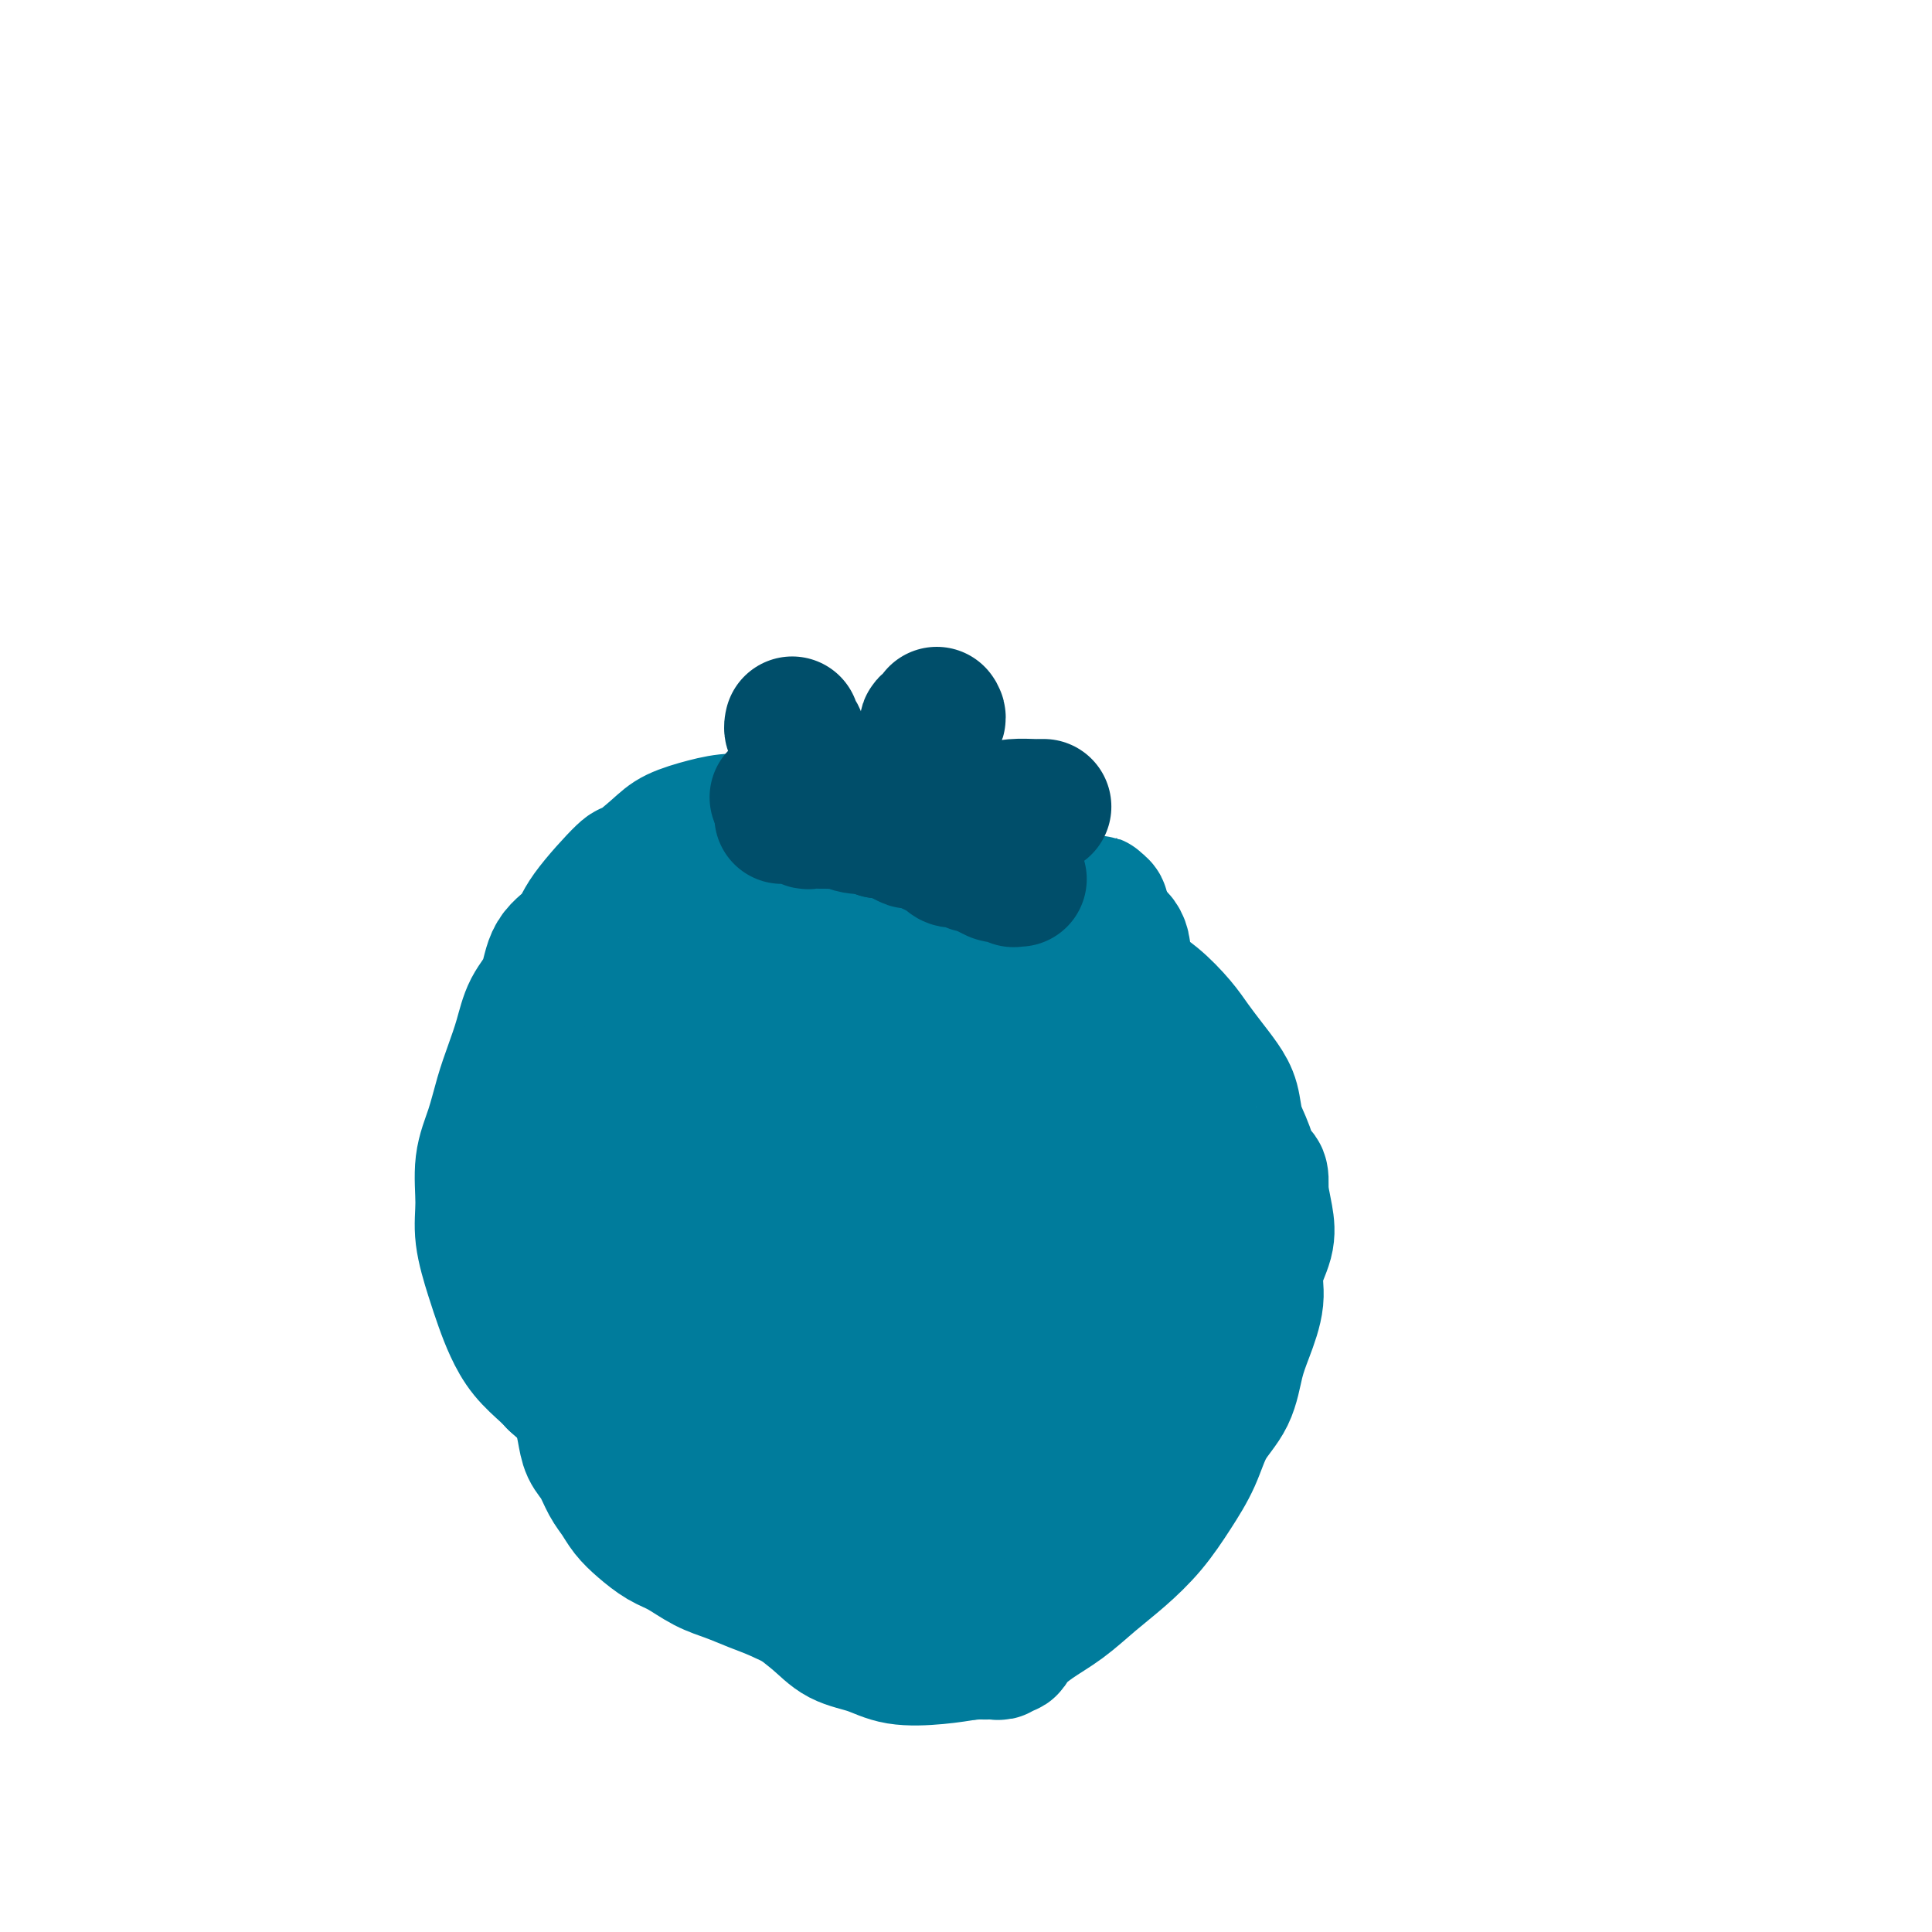 <svg viewBox='0 0 400 400' version='1.1' xmlns='http://www.w3.org/2000/svg' xmlns:xlink='http://www.w3.org/1999/xlink'><g fill='none' stroke='#007C9C' stroke-width='28' stroke-linecap='round' stroke-linejoin='round'><path d='M161,169c0.001,-0.001 0.002,-0.001 0,0c-0.002,0.001 -0.007,0.004 0,0c0.007,-0.004 0.026,-0.016 0,0c-0.026,0.016 -0.097,0.059 0,0c0.097,-0.059 0.364,-0.220 0,0c-0.364,0.220 -1.358,0.823 -3,1c-1.642,0.177 -3.933,-0.070 -6,0c-2.067,0.070 -3.910,0.457 -6,1c-2.090,0.543 -4.427,1.243 -6,2c-1.573,0.757 -2.383,1.570 -4,3c-1.617,1.430 -4.041,3.475 -5,4c-0.959,0.525 -0.454,-0.471 -2,1c-1.546,1.471 -5.142,5.410 -7,8c-1.858,2.590 -1.978,3.832 -3,5c-1.022,1.168 -2.945,2.261 -4,4c-1.055,1.739 -1.241,4.125 -2,6c-0.759,1.875 -2.090,3.238 -3,5c-0.910,1.762 -1.400,3.924 -2,6c-0.600,2.076 -1.309,4.066 -2,6c-0.691,1.934 -1.364,3.812 -2,6c-0.636,2.188 -1.236,4.685 -2,7c-0.764,2.315 -1.691,4.449 -2,7c-0.309,2.551 -0.000,5.517 0,8c0.000,2.483 -0.308,4.481 0,7c0.308,2.519 1.230,5.560 2,8c0.770,2.440 1.386,4.278 2,6c0.614,1.722 1.226,3.328 2,5c0.774,1.672 1.708,3.412 3,5c1.292,1.588 2.940,3.025 4,4c1.060,0.975 1.530,1.487 2,2'/><path d='M115,286c2.752,2.634 5.134,3.721 7,5c1.866,1.279 3.218,2.752 5,4c1.782,1.248 3.995,2.271 6,4c2.005,1.729 3.801,4.163 6,6c2.199,1.837 4.800,3.078 7,5c2.200,1.922 3.997,4.525 6,7c2.003,2.475 4.212,4.823 6,7c1.788,2.177 3.157,4.184 5,6c1.843,1.816 4.161,3.440 6,5c1.839,1.560 3.199,3.056 5,4c1.801,0.944 4.041,1.334 6,2c1.959,0.666 3.635,1.606 6,2c2.365,0.394 5.418,0.242 8,0c2.582,-0.242 4.692,-0.573 7,-1c2.308,-0.427 4.814,-0.948 7,-2c2.186,-1.052 4.050,-2.635 6,-4c1.950,-1.365 3.984,-2.512 6,-4c2.016,-1.488 4.014,-3.315 6,-5c1.986,-1.685 3.962,-3.226 6,-5c2.038,-1.774 4.139,-3.781 6,-6c1.861,-2.219 3.482,-4.651 5,-7c1.518,-2.349 2.934,-4.614 4,-7c1.066,-2.386 1.782,-4.892 3,-7c1.218,-2.108 2.937,-3.819 4,-6c1.063,-2.181 1.469,-4.834 2,-7c0.531,-2.166 1.187,-3.845 2,-6c0.813,-2.155 1.784,-4.785 2,-7c0.216,-2.215 -0.324,-4.017 0,-6c0.324,-1.983 1.510,-4.149 2,-6c0.490,-1.851 0.283,-3.386 0,-5c-0.283,-1.614 -0.641,-3.307 -1,-5'/><path d='M261,247c0.329,-5.152 -0.348,-3.532 -1,-4c-0.652,-0.468 -1.280,-3.023 -2,-5c-0.720,-1.977 -1.533,-3.375 -2,-5c-0.467,-1.625 -0.588,-3.476 -1,-5c-0.412,-1.524 -1.116,-2.722 -2,-4c-0.884,-1.278 -1.948,-2.636 -3,-4c-1.052,-1.364 -2.094,-2.732 -3,-4c-0.906,-1.268 -1.678,-2.435 -3,-4c-1.322,-1.565 -3.195,-3.528 -5,-5c-1.805,-1.472 -3.542,-2.455 -5,-4c-1.458,-1.545 -2.638,-3.653 -4,-5c-1.362,-1.347 -2.905,-1.933 -4,-3c-1.095,-1.067 -1.740,-2.616 -3,-4c-1.260,-1.384 -3.133,-2.602 -5,-4c-1.867,-1.398 -3.726,-2.976 -6,-4c-2.274,-1.024 -4.962,-1.494 -6,-2c-1.038,-0.506 -0.425,-1.046 -2,-2c-1.575,-0.954 -5.338,-2.321 -8,-3c-2.662,-0.679 -4.225,-0.672 -6,-1c-1.775,-0.328 -3.764,-0.993 -6,-1c-2.236,-0.007 -4.719,0.645 -6,1c-1.281,0.355 -1.358,0.414 -3,1c-1.642,0.586 -4.847,1.698 -7,3c-2.153,1.302 -3.254,2.794 -5,4c-1.746,1.206 -4.137,2.127 -6,4c-1.863,1.873 -3.198,4.698 -5,7c-1.802,2.302 -4.071,4.081 -6,6c-1.929,1.919 -3.517,3.978 -5,6c-1.483,2.022 -2.861,4.006 -4,6c-1.139,1.994 -2.040,3.998 -3,6c-0.960,2.002 -1.980,4.001 -3,6'/><path d='M131,224c-4.358,6.555 -2.253,4.442 -2,5c0.253,0.558 -1.347,3.787 -2,5c-0.653,1.213 -0.360,0.412 -1,2c-0.640,1.588 -2.213,5.566 -3,8c-0.787,2.434 -0.789,3.324 -1,5c-0.211,1.676 -0.631,4.138 -1,6c-0.369,1.862 -0.688,3.123 -1,5c-0.312,1.877 -0.616,4.371 -1,6c-0.384,1.629 -0.846,2.395 -1,4c-0.154,1.605 0.000,4.049 0,6c-0.000,1.951 -0.156,3.408 0,5c0.156,1.592 0.622,3.321 1,5c0.378,1.679 0.667,3.310 1,5c0.333,1.690 0.708,3.439 1,5c0.292,1.561 0.500,2.935 1,4c0.500,1.065 1.291,1.821 2,3c0.709,1.179 1.337,2.781 2,4c0.663,1.219 1.362,2.055 2,3c0.638,0.945 1.215,2.000 2,3c0.785,1.000 1.776,1.944 3,3c1.224,1.056 2.679,2.222 4,3c1.321,0.778 2.509,1.167 4,2c1.491,0.833 3.285,2.111 5,3c1.715,0.889 3.350,1.389 5,2c1.650,0.611 3.316,1.334 5,2c1.684,0.666 3.388,1.277 5,2c1.612,0.723 3.134,1.558 5,2c1.866,0.442 4.078,0.490 6,1c1.922,0.510 3.556,1.484 5,2c1.444,0.516 2.698,0.576 4,1c1.302,0.424 2.651,1.212 4,2'/><path d='M185,338c8.187,3.046 4.655,1.160 4,1c-0.655,-0.160 1.569,1.407 3,2c1.431,0.593 2.070,0.211 3,0c0.930,-0.211 2.151,-0.253 3,0c0.849,0.253 1.326,0.799 2,1c0.674,0.201 1.544,0.055 2,0c0.456,-0.055 0.499,-0.018 1,0c0.501,0.018 1.459,0.019 2,0c0.541,-0.019 0.666,-0.058 1,0c0.334,0.058 0.878,0.214 1,0c0.122,-0.214 -0.176,-0.796 0,-1c0.176,-0.204 0.828,-0.029 1,0c0.172,0.029 -0.135,-0.089 0,0c0.135,0.089 0.711,0.386 1,0c0.289,-0.386 0.291,-1.454 0,-2c-0.291,-0.546 -0.877,-0.569 -1,-1c-0.123,-0.431 0.215,-1.271 0,-2c-0.215,-0.729 -0.983,-1.346 -1,-2c-0.017,-0.654 0.718,-1.344 1,-2c0.282,-0.656 0.113,-1.278 0,-2c-0.113,-0.722 -0.168,-1.543 0,-2c0.168,-0.457 0.559,-0.550 1,-1c0.441,-0.450 0.934,-1.257 1,-2c0.066,-0.743 -0.293,-1.421 0,-2c0.293,-0.579 1.237,-1.060 2,-2c0.763,-0.940 1.345,-2.340 2,-4c0.655,-1.660 1.383,-3.580 2,-5c0.617,-1.420 1.124,-2.339 2,-4c0.876,-1.661 2.120,-4.062 3,-6c0.880,-1.938 1.394,-3.411 2,-5c0.606,-1.589 1.303,-3.295 2,-5'/><path d='M225,292c2.842,-5.735 2.448,-4.574 3,-5c0.552,-0.426 2.051,-2.439 3,-4c0.949,-1.561 1.350,-2.668 2,-4c0.650,-1.332 1.551,-2.888 2,-4c0.449,-1.112 0.446,-1.778 1,-3c0.554,-1.222 1.665,-2.998 2,-4c0.335,-1.002 -0.106,-1.229 0,-2c0.106,-0.771 0.761,-2.087 1,-3c0.239,-0.913 0.064,-1.425 0,-2c-0.064,-0.575 -0.017,-1.215 0,-2c0.017,-0.785 0.006,-1.716 0,-2c-0.006,-0.284 -0.005,0.079 0,0c0.005,-0.079 0.016,-0.599 0,-1c-0.016,-0.401 -0.057,-0.684 0,-1c0.057,-0.316 0.211,-0.666 0,-1c-0.211,-0.334 -0.789,-0.652 -1,-1c-0.211,-0.348 -0.057,-0.726 0,-1c0.057,-0.274 0.015,-0.444 0,-1c-0.015,-0.556 -0.004,-1.497 0,-2c0.004,-0.503 0.001,-0.567 0,-1c-0.001,-0.433 0.000,-1.233 0,-2c-0.000,-0.767 -0.003,-1.501 0,-2c0.003,-0.499 0.011,-0.764 0,-1c-0.011,-0.236 -0.039,-0.442 0,-1c0.039,-0.558 0.147,-1.469 0,-2c-0.147,-0.531 -0.550,-0.682 -1,-1c-0.450,-0.318 -0.946,-0.803 -1,-1c-0.054,-0.197 0.336,-0.104 0,0c-0.336,0.104 -1.398,0.220 -2,0c-0.602,-0.220 -0.743,-0.777 -1,-1c-0.257,-0.223 -0.628,-0.111 -1,0'/><path d='M232,237c-1.269,-0.709 -1.441,-0.982 -2,-1c-0.559,-0.018 -1.503,0.217 -2,0c-0.497,-0.217 -0.545,-0.887 -1,-1c-0.455,-0.113 -1.315,0.332 -2,0c-0.685,-0.332 -1.194,-1.439 -2,-2c-0.806,-0.561 -1.909,-0.576 -3,-1c-1.091,-0.424 -2.169,-1.258 -3,-2c-0.831,-0.742 -1.416,-1.392 -2,-2c-0.584,-0.608 -1.167,-1.173 -2,-2c-0.833,-0.827 -1.918,-1.916 -3,-3c-1.082,-1.084 -2.163,-2.163 -3,-3c-0.837,-0.837 -1.432,-1.434 -2,-2c-0.568,-0.566 -1.110,-1.102 -2,-2c-0.890,-0.898 -2.128,-2.157 -3,-3c-0.872,-0.843 -1.377,-1.270 -2,-2c-0.623,-0.730 -1.362,-1.764 -2,-2c-0.638,-0.236 -1.175,0.325 -2,0c-0.825,-0.325 -1.939,-1.537 -3,-2c-1.061,-0.463 -2.070,-0.178 -3,0c-0.930,0.178 -1.782,0.248 -3,0c-1.218,-0.248 -2.803,-0.815 -4,-1c-1.197,-0.185 -2.007,0.011 -3,0c-0.993,-0.011 -2.167,-0.229 -3,0c-0.833,0.229 -1.323,0.906 -2,1c-0.677,0.094 -1.542,-0.395 -2,0c-0.458,0.395 -0.511,1.673 -1,2c-0.489,0.327 -1.416,-0.296 -2,0c-0.584,0.296 -0.827,1.512 -1,2c-0.173,0.488 -0.277,0.247 -1,1c-0.723,0.753 -2.064,2.501 -3,4c-0.936,1.499 -1.468,2.750 -2,4'/><path d='M161,220c-1.980,2.917 -1.930,3.710 -2,5c-0.070,1.290 -0.261,3.079 -1,5c-0.739,1.921 -2.025,3.975 -3,6c-0.975,2.025 -1.637,4.022 -2,6c-0.363,1.978 -0.426,3.938 -1,6c-0.574,2.062 -1.659,4.225 -2,6c-0.341,1.775 0.063,3.160 0,5c-0.063,1.840 -0.592,4.133 -1,6c-0.408,1.867 -0.695,3.308 -1,5c-0.305,1.692 -0.630,3.637 -1,5c-0.370,1.363 -0.787,2.146 -1,3c-0.213,0.854 -0.224,1.779 0,3c0.224,1.221 0.683,2.739 1,4c0.317,1.261 0.494,2.264 1,3c0.506,0.736 1.342,1.204 2,2c0.658,0.796 1.138,1.919 2,3c0.862,1.081 2.107,2.121 3,3c0.893,0.879 1.434,1.596 2,2c0.566,0.404 1.159,0.493 2,1c0.841,0.507 1.932,1.431 3,2c1.068,0.569 2.113,0.782 3,1c0.887,0.218 1.616,0.440 3,1c1.384,0.560 3.423,1.456 5,2c1.577,0.544 2.691,0.734 4,1c1.309,0.266 2.812,0.608 4,1c1.188,0.392 2.062,0.834 3,1c0.938,0.166 1.939,0.055 3,0c1.061,-0.055 2.181,-0.056 3,0c0.819,0.056 1.336,0.169 2,0c0.664,-0.169 1.475,-0.620 2,-1c0.525,-0.380 0.762,-0.690 1,-1'/><path d='M195,306c2.107,-0.432 1.873,-0.512 2,-1c0.127,-0.488 0.615,-1.383 1,-2c0.385,-0.617 0.666,-0.955 1,-2c0.334,-1.045 0.719,-2.796 1,-4c0.281,-1.204 0.456,-1.862 1,-3c0.544,-1.138 1.456,-2.756 2,-4c0.544,-1.244 0.720,-2.113 1,-3c0.280,-0.887 0.663,-1.790 1,-3c0.337,-1.210 0.628,-2.726 1,-4c0.372,-1.274 0.826,-2.307 1,-4c0.174,-1.693 0.069,-4.046 0,-5c-0.069,-0.954 -0.102,-0.508 0,-2c0.102,-1.492 0.341,-4.920 0,-7c-0.341,-2.080 -1.260,-2.811 -2,-4c-0.740,-1.189 -1.300,-2.836 -2,-4c-0.700,-1.164 -1.540,-1.845 -2,-3c-0.460,-1.155 -0.541,-2.782 -1,-4c-0.459,-1.218 -1.297,-2.025 -2,-3c-0.703,-0.975 -1.273,-2.118 -2,-3c-0.727,-0.882 -1.613,-1.503 -2,-2c-0.387,-0.497 -0.277,-0.871 -1,-1c-0.723,-0.129 -2.280,-0.014 -3,0c-0.720,0.014 -0.604,-0.073 -1,0c-0.396,0.073 -1.305,0.304 -2,1c-0.695,0.696 -1.175,1.855 -2,3c-0.825,1.145 -1.996,2.274 -3,4c-1.004,1.726 -1.841,4.048 -3,7c-1.159,2.952 -2.641,6.534 -4,10c-1.359,3.466 -2.597,6.818 -4,10c-1.403,3.182 -2.972,6.195 -4,8c-1.028,1.805 -1.514,2.403 -2,3'/><path d='M165,284c-3.758,7.514 -4.654,7.300 -6,8c-1.346,0.700 -3.141,2.312 -5,3c-1.859,0.688 -3.783,0.450 -6,0c-2.217,-0.450 -4.727,-1.111 -7,-2c-2.273,-0.889 -4.308,-2.006 -6,-3c-1.692,-0.994 -3.040,-1.864 -4,-3c-0.960,-1.136 -1.530,-2.539 -2,-4c-0.470,-1.461 -0.838,-2.981 -1,-4c-0.162,-1.019 -0.119,-1.539 0,-3c0.119,-1.461 0.312,-3.864 1,-6c0.688,-2.136 1.869,-4.004 3,-6c1.131,-1.996 2.212,-4.120 3,-6c0.788,-1.880 1.282,-3.517 2,-5c0.718,-1.483 1.661,-2.814 3,-4c1.339,-1.186 3.075,-2.228 4,-3c0.925,-0.772 1.038,-1.273 2,-2c0.962,-0.727 2.774,-1.679 4,-2c1.226,-0.321 1.865,-0.011 3,0c1.135,0.011 2.765,-0.278 4,0c1.235,0.278 2.076,1.124 3,3c0.924,1.876 1.932,4.781 3,8c1.068,3.219 2.195,6.753 3,11c0.805,4.247 1.287,9.206 2,14c0.713,4.794 1.655,9.423 2,14c0.345,4.577 0.093,9.100 0,13c-0.093,3.900 -0.026,7.175 0,10c0.026,2.825 0.010,5.199 0,7c-0.010,1.801 -0.013,3.029 0,4c0.013,0.971 0.042,1.684 0,2c-0.042,0.316 -0.155,0.233 0,0c0.155,-0.233 0.577,-0.617 1,-1'/><path d='M171,327c0.914,9.350 0.699,1.225 1,-3c0.301,-4.225 1.119,-4.552 2,-7c0.881,-2.448 1.827,-7.018 3,-11c1.173,-3.982 2.575,-7.375 4,-11c1.425,-3.625 2.873,-7.483 4,-11c1.127,-3.517 1.934,-6.694 3,-9c1.066,-2.306 2.390,-3.741 3,-5c0.610,-1.259 0.507,-2.343 1,-3c0.493,-0.657 1.581,-0.886 2,-1c0.419,-0.114 0.169,-0.114 0,0c-0.169,0.114 -0.255,0.343 0,1c0.255,0.657 0.852,1.741 1,3c0.148,1.259 -0.155,2.692 0,5c0.155,2.308 0.766,5.491 1,9c0.234,3.509 0.092,7.344 0,11c-0.092,3.656 -0.132,7.131 0,10c0.132,2.869 0.438,5.130 0,7c-0.438,1.870 -1.620,3.348 -2,5c-0.380,1.652 0.042,3.477 0,4c-0.042,0.523 -0.547,-0.255 -1,0c-0.453,0.255 -0.853,1.542 -1,2c-0.147,0.458 -0.041,0.087 0,0c0.041,-0.087 0.017,0.112 0,0c-0.017,-0.112 -0.028,-0.534 0,-1c0.028,-0.466 0.096,-0.977 0,-3c-0.096,-2.023 -0.354,-5.559 0,-9c0.354,-3.441 1.322,-6.788 2,-11c0.678,-4.212 1.067,-9.288 2,-14c0.933,-4.712 2.409,-9.061 4,-13c1.591,-3.939 3.295,-7.470 5,-11'/><path d='M205,261c2.329,-5.454 3.650,-7.089 5,-9c1.350,-1.911 2.729,-4.097 4,-6c1.271,-1.903 2.434,-3.521 3,-4c0.566,-0.479 0.534,0.183 1,0c0.466,-0.183 1.431,-1.209 2,0c0.569,1.209 0.744,4.653 1,6c0.256,1.347 0.594,0.597 0,3c-0.594,2.403 -2.119,7.959 -3,13c-0.881,5.041 -1.119,9.566 -2,14c-0.881,4.434 -2.404,8.776 -4,13c-1.596,4.224 -3.264,8.330 -4,10c-0.736,1.670 -0.540,0.903 -1,2c-0.460,1.097 -1.574,4.056 -2,5c-0.426,0.944 -0.162,-0.129 0,-2c0.162,-1.871 0.223,-4.540 1,-9c0.777,-4.460 2.272,-10.712 4,-18c1.728,-7.288 3.691,-15.612 6,-24c2.309,-8.388 4.964,-16.840 7,-24c2.036,-7.160 3.453,-13.030 5,-18c1.547,-4.970 3.226,-9.042 4,-12c0.774,-2.958 0.644,-4.802 0,-6c-0.644,-1.198 -1.802,-1.751 -3,-2c-1.198,-0.249 -2.436,-0.194 -3,0c-0.564,0.194 -0.455,0.528 -1,1c-0.545,0.472 -1.742,1.082 -3,2c-1.258,0.918 -2.575,2.145 -5,4c-2.425,1.855 -5.959,4.337 -9,7c-3.041,2.663 -5.588,5.508 -9,9c-3.412,3.492 -7.688,7.633 -11,11c-3.312,3.367 -5.661,5.962 -8,8c-2.339,2.038 -4.670,3.519 -7,5'/><path d='M173,240c-6.218,5.729 -4.263,3.553 -4,3c0.263,-0.553 -1.167,0.517 -2,1c-0.833,0.483 -1.071,0.377 -1,0c0.071,-0.377 0.450,-1.027 1,-2c0.550,-0.973 1.271,-2.268 3,-4c1.729,-1.732 4.468,-3.900 8,-7c3.532,-3.100 7.859,-7.132 12,-11c4.141,-3.868 8.095,-7.571 12,-11c3.905,-3.429 7.761,-6.583 11,-9c3.239,-2.417 5.862,-4.099 8,-6c2.138,-1.901 3.791,-4.023 5,-5c1.209,-0.977 1.974,-0.809 2,-1c0.026,-0.191 -0.689,-0.740 -1,-1c-0.311,-0.260 -0.220,-0.231 0,0c0.220,0.231 0.568,0.665 0,1c-0.568,0.335 -2.053,0.573 -3,1c-0.947,0.427 -1.355,1.044 -3,2c-1.645,0.956 -4.525,2.252 -7,3c-2.475,0.748 -4.544,0.949 -7,2c-2.456,1.051 -5.297,2.950 -8,4c-2.703,1.050 -5.267,1.249 -8,2c-2.733,0.751 -5.635,2.054 -8,3c-2.365,0.946 -4.192,1.535 -6,2c-1.808,0.465 -3.595,0.805 -5,1c-1.405,0.195 -2.428,0.246 -3,0c-0.572,-0.246 -0.693,-0.788 -1,-1c-0.307,-0.212 -0.801,-0.096 -1,0c-0.199,0.096 -0.105,0.170 0,0c0.105,-0.170 0.221,-0.584 1,-1c0.779,-0.416 2.223,-0.833 4,-1c1.777,-0.167 3.889,-0.083 6,0'/><path d='M178,205c2.636,-0.630 4.725,-0.705 7,-1c2.275,-0.295 4.737,-0.811 7,-1c2.263,-0.189 4.326,-0.051 6,0c1.674,0.051 2.960,0.013 5,0c2.040,-0.013 4.834,-0.003 6,0c1.166,0.003 0.705,-0.000 1,0c0.295,0.000 1.346,0.004 2,0c0.654,-0.004 0.911,-0.015 1,0c0.089,0.015 0.010,0.057 0,0c-0.010,-0.057 0.050,-0.211 0,0c-0.050,0.211 -0.209,0.789 0,1c0.209,0.211 0.787,0.057 1,0c0.213,-0.057 0.061,-0.016 0,0c-0.061,0.016 -0.030,0.008 0,0'/><path d='M168,191c-0.001,-0.000 -0.002,-0.001 0,0c0.002,0.001 0.007,0.003 0,0c-0.007,-0.003 -0.025,-0.009 0,0c0.025,0.009 0.092,0.035 0,0c-0.092,-0.035 -0.342,-0.130 0,0c0.342,0.130 1.276,0.484 3,1c1.724,0.516 4.237,1.195 6,2c1.763,0.805 2.774,1.736 4,2c1.226,0.264 2.665,-0.138 4,0c1.335,0.138 2.565,0.818 3,1c0.435,0.182 0.076,-0.133 0,0c-0.076,0.133 0.129,0.715 0,1c-0.129,0.285 -0.594,0.271 -1,0c-0.406,-0.271 -0.752,-0.801 -1,-1c-0.248,-0.199 -0.399,-0.067 -1,0c-0.601,0.067 -1.653,0.071 -2,0c-0.347,-0.071 0.010,-0.215 0,0c-0.010,0.215 -0.387,0.789 0,1c0.387,0.211 1.539,0.060 2,0c0.461,-0.060 0.230,-0.030 0,0'/></g>
<g fill='none' stroke='#004E6A' stroke-width='28' stroke-linecap='round' stroke-linejoin='round'><path d='M161,165c-0.001,0.000 -0.001,0.001 0,0c0.001,-0.001 0.004,-0.003 0,0c-0.004,0.003 -0.013,0.011 0,0c0.013,-0.011 0.049,-0.042 0,0c-0.049,0.042 -0.184,0.158 0,0c0.184,-0.158 0.686,-0.590 2,0c1.314,0.590 3.439,2.201 5,3c1.561,0.799 2.557,0.786 4,1c1.443,0.214 3.331,0.653 5,1c1.669,0.347 3.119,0.600 4,1c0.881,0.400 1.195,0.947 2,1c0.805,0.053 2.102,-0.389 3,0c0.898,0.389 1.396,1.610 2,2c0.604,0.390 1.312,-0.049 2,0c0.688,0.049 1.354,0.588 2,1c0.646,0.412 1.272,0.698 2,1c0.728,0.302 1.557,0.621 2,1c0.443,0.379 0.500,0.820 1,1c0.500,0.180 1.443,0.101 2,0c0.557,-0.101 0.726,-0.224 1,0c0.274,0.224 0.651,0.795 1,1c0.349,0.205 0.671,0.045 1,0c0.329,-0.045 0.666,0.026 1,0c0.334,-0.026 0.667,-0.150 1,0c0.333,0.150 0.667,0.575 1,1'/><path d='M205,180c6.763,2.260 1.672,0.409 0,0c-1.672,-0.409 0.077,0.622 1,1c0.923,0.378 1.022,0.101 1,0c-0.022,-0.101 -0.164,-0.028 0,0c0.164,0.028 0.633,0.011 1,0c0.367,-0.011 0.633,-0.017 1,0c0.367,0.017 0.835,0.057 1,0c0.165,-0.057 0.026,-0.212 0,0c-0.026,0.212 0.059,0.790 0,1c-0.059,0.210 -0.264,0.053 0,0c0.264,-0.053 0.997,0.000 1,0c0.003,-0.000 -0.724,-0.053 -1,0c-0.276,0.053 -0.102,0.211 0,0c0.102,-0.211 0.130,-0.792 0,-1c-0.130,-0.208 -0.419,-0.044 -1,0c-0.581,0.044 -1.454,-0.031 -2,0c-0.546,0.031 -0.765,0.168 -1,0c-0.235,-0.168 -0.484,-0.642 -1,-1c-0.516,-0.358 -1.297,-0.602 -2,-1c-0.703,-0.398 -1.328,-0.952 -2,-1c-0.672,-0.048 -1.390,0.408 -2,0c-0.610,-0.408 -1.112,-1.681 -2,-2c-0.888,-0.319 -2.163,0.317 -3,0c-0.837,-0.317 -1.235,-1.588 -2,-2c-0.765,-0.412 -1.896,0.034 -3,0c-1.104,-0.034 -2.182,-0.548 -3,-1c-0.818,-0.452 -1.377,-0.844 -2,-1c-0.623,-0.156 -1.312,-0.078 -2,0'/><path d='M182,172c-4.496,-1.790 -1.236,-1.264 -1,-1c0.236,0.264 -2.552,0.267 -4,0c-1.448,-0.267 -1.558,-0.804 -2,-1c-0.442,-0.196 -1.218,-0.052 -2,0c-0.782,0.052 -1.572,0.010 -2,0c-0.428,-0.010 -0.496,0.011 -1,0c-0.504,-0.011 -1.444,-0.056 -2,0c-0.556,0.056 -0.727,0.211 -1,0c-0.273,-0.211 -0.646,-0.789 -1,-1c-0.354,-0.211 -0.687,-0.057 -1,0c-0.313,0.057 -0.606,0.015 -1,0c-0.394,-0.015 -0.890,-0.004 -1,0c-0.110,0.004 0.167,0.001 0,0c-0.167,-0.001 -0.777,-0.000 -1,0c-0.223,0.000 -0.060,0.000 0,0c0.060,-0.000 0.017,-0.000 0,0c-0.017,0.000 -0.009,0.000 0,0'/><path d='M172,167c-0.000,-0.000 -0.000,-0.000 0,0c0.000,0.000 0.000,0.000 0,0c-0.000,-0.000 -0.000,-0.000 0,0c0.000,0.000 0.000,0.000 0,0c-0.000,-0.000 -0.000,-0.000 0,0c0.000,0.000 0.001,0.001 0,0c-0.001,-0.001 -0.002,-0.005 0,0c0.002,0.005 0.009,0.020 0,0c-0.009,-0.020 -0.034,-0.076 0,0c0.034,0.076 0.125,0.285 0,0c-0.125,-0.285 -0.467,-1.064 -1,-2c-0.533,-0.936 -1.257,-2.029 -2,-3c-0.743,-0.971 -1.506,-1.819 -2,-3c-0.494,-1.181 -0.721,-2.695 -1,-4c-0.279,-1.305 -0.611,-2.402 -1,-3c-0.389,-0.598 -0.836,-0.696 -1,-1c-0.164,-0.304 -0.044,-0.813 0,-1c0.044,-0.187 0.012,-0.050 0,0c-0.012,0.050 -0.003,0.014 0,0c0.003,-0.014 0.002,-0.007 0,0'/><path d='M201,171c0.000,-0.000 0.000,-0.000 0,0c-0.000,0.000 -0.001,0.001 0,0c0.001,-0.001 0.004,-0.002 0,0c-0.004,0.002 -0.016,0.008 0,0c0.016,-0.008 0.061,-0.030 0,0c-0.061,0.030 -0.226,0.113 0,0c0.226,-0.113 0.844,-0.423 2,-1c1.156,-0.577 2.849,-1.423 4,-2c1.151,-0.577 1.758,-0.887 3,-1c1.242,-0.113 3.117,-0.030 4,0c0.883,0.030 0.773,0.008 1,0c0.227,-0.008 0.792,-0.002 1,0c0.208,0.002 0.059,0.001 0,0c-0.059,-0.001 -0.030,-0.000 0,0'/><path d='M180,170c-0.000,0.001 -0.000,0.001 0,0c0.000,-0.001 0.000,-0.005 0,0c-0.000,0.005 -0.002,0.019 0,0c0.002,-0.019 0.007,-0.071 0,0c-0.007,0.071 -0.025,0.264 0,0c0.025,-0.264 0.092,-0.984 1,-2c0.908,-1.016 2.658,-2.328 4,-4c1.342,-1.672 2.276,-3.705 3,-5c0.724,-1.295 1.238,-1.853 2,-3c0.762,-1.147 1.773,-2.882 2,-4c0.227,-1.118 -0.332,-1.620 0,-2c0.332,-0.380 1.553,-0.638 2,-1c0.447,-0.362 0.120,-0.828 0,-1c-0.120,-0.172 -0.034,-0.049 0,0c0.034,0.049 0.017,0.025 0,0'/></g>
</svg>